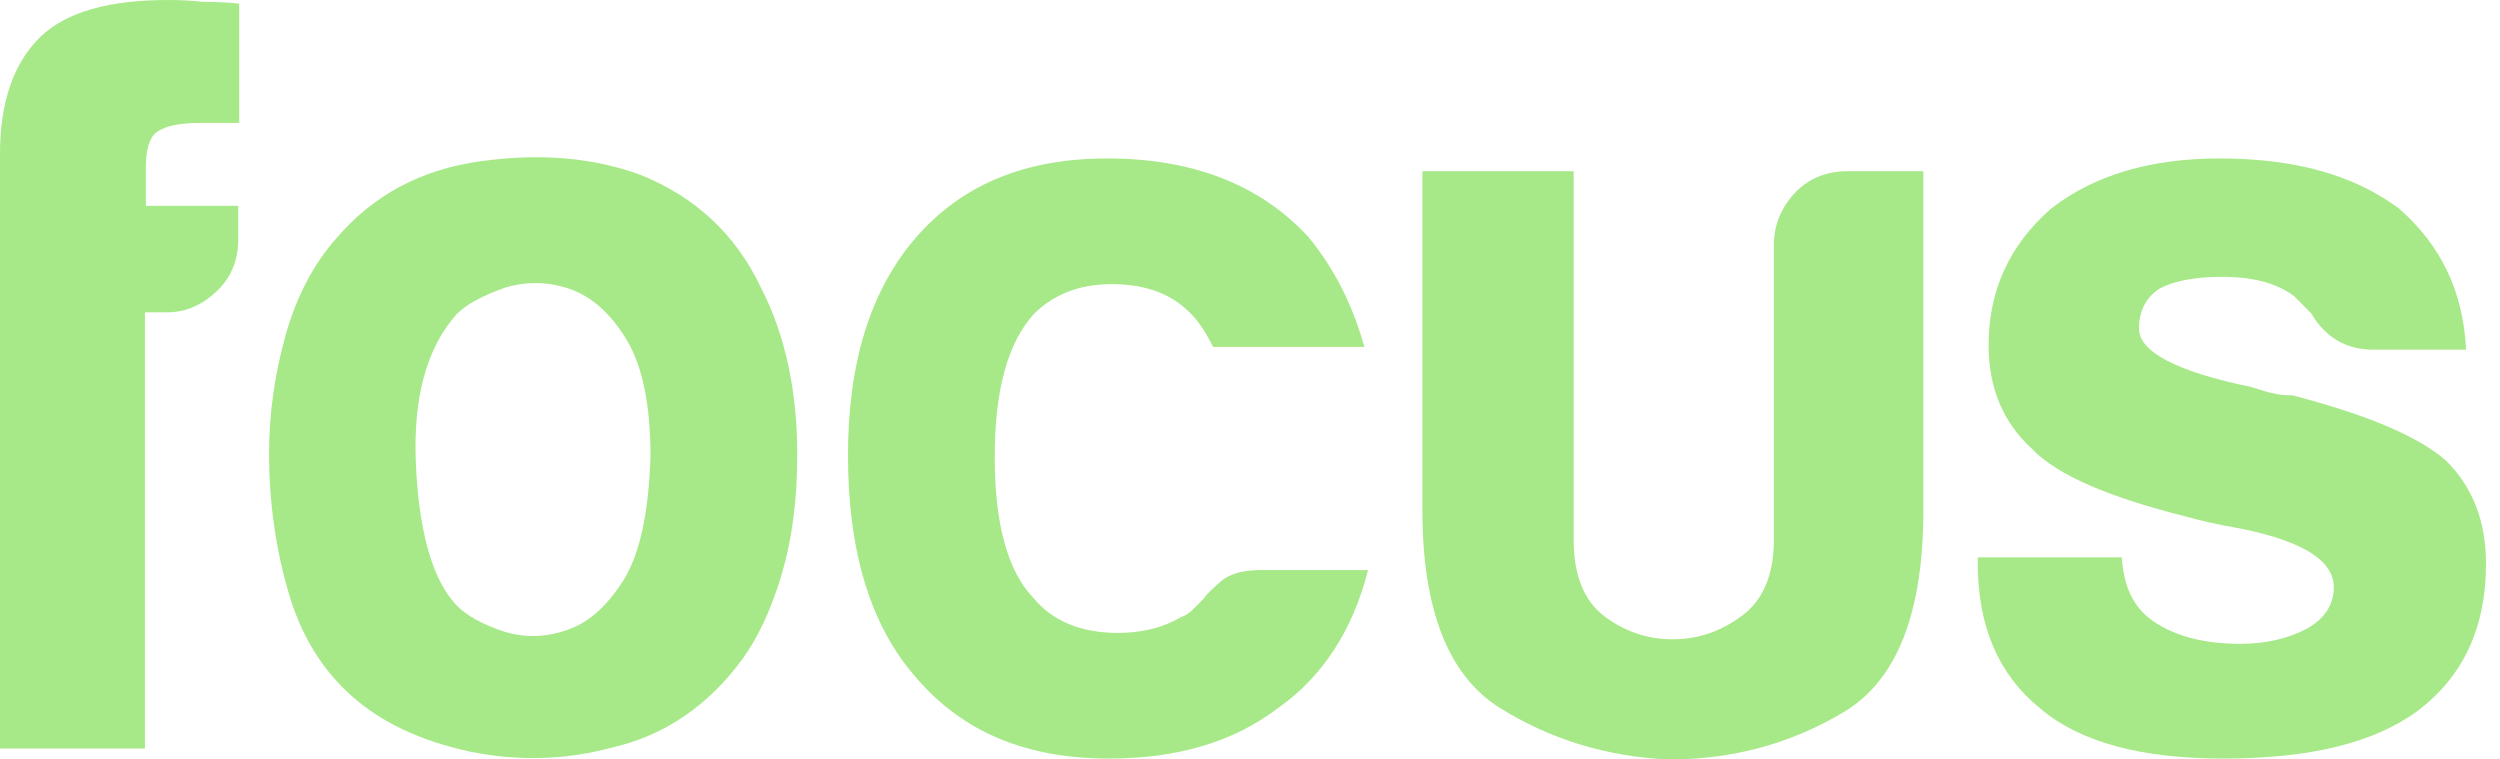 <svg width="158" height="48" viewBox="0 0 158 48" fill="none" xmlns="http://www.w3.org/2000/svg">
<path d="M0 47.309V9.727C0 6.446 0.859 3.971 2.577 2.302C4.237 0.748 6.871 0 10.65 0C11.566 0 12.31 0.058 12.826 0.115C13.799 0.115 14.601 0.173 15.116 0.23V7.77H12.654C11.394 7.77 10.478 7.942 9.906 8.345C9.447 8.691 9.218 9.439 9.218 10.532V13.007H15.059V15.079C15.059 16.46 14.601 17.554 13.684 18.417C12.768 19.281 11.738 19.741 10.535 19.741H9.161V47.309H0Z" fill="#A7E988"/>
<path d="M22.273 44.029C20.384 42.36 19.009 40.173 18.208 37.353C17.406 34.59 17.005 31.655 17.005 28.662C17.005 26.187 17.349 23.712 18.036 21.238C18.723 18.763 19.811 16.691 21.242 15.079C23.59 12.317 26.625 10.705 30.404 10.187C34.125 9.669 37.504 9.957 40.481 11.051C43.916 12.432 46.493 14.792 48.096 18.187C49.642 21.18 50.386 24.748 50.386 28.72C50.386 31.655 50.043 34.13 49.413 36.259C48.783 38.389 47.982 40.173 46.951 41.612C44.775 44.605 41.97 46.504 38.649 47.252C35.671 48.058 32.637 48.115 29.602 47.482C26.51 46.792 24.105 45.641 22.273 44.029ZM28.858 19.856C26.968 21.986 26.109 25.094 26.281 29.238C26.453 33.382 27.255 36.317 28.571 37.928C29.144 38.676 30.06 39.252 31.434 39.77C32.808 40.288 34.183 40.346 35.614 39.885C37.045 39.482 38.248 38.446 39.336 36.777C40.424 35.108 40.996 32.461 41.111 28.835C41.111 25.554 40.595 23.079 39.565 21.41C38.534 19.741 37.332 18.705 35.958 18.245C34.583 17.784 33.209 17.784 31.892 18.187C30.461 18.705 29.488 19.223 28.858 19.856Z" fill="#A7E988"/>
<path d="M79.645 36.029H86.459C85.485 39.885 83.538 42.82 80.733 44.777C77.927 46.906 74.377 47.942 70.083 47.942C64.873 47.942 60.864 46.273 57.944 42.877C55.024 39.597 53.593 34.877 53.593 28.777C53.593 22.906 55.024 18.36 57.83 15.079C60.75 11.683 64.758 10.014 69.968 10.014C75.408 10.014 79.645 11.683 82.68 14.964C84.34 16.978 85.485 19.28 86.23 21.928H76.668C76.21 21.007 75.751 20.316 75.293 19.856C74.091 18.59 72.43 17.957 70.255 17.957C68.251 17.957 66.59 18.59 65.331 19.856C63.67 21.698 62.868 24.69 62.868 28.892C62.868 33.093 63.67 36.086 65.331 37.813C66.533 39.252 68.308 40 70.656 40C72.201 40 73.518 39.654 74.606 39.021C74.893 38.906 75.122 38.791 75.351 38.561C75.58 38.331 75.809 38.1 76.095 37.813C76.267 37.525 76.668 37.18 77.183 36.719C77.755 36.259 78.557 36.029 79.645 36.029Z" fill="#A7E988"/>
<path d="M121.557 10.82V32.23C121.557 38.734 119.897 42.993 116.519 45.007C113.141 47.022 109.476 48 105.468 48C101.575 47.828 97.967 46.734 94.761 44.72C91.555 42.705 89.894 38.561 89.894 32.23V10.82H99.456V34.13C99.456 36.317 100.086 37.928 101.346 38.907C102.605 39.885 104.094 40.403 105.697 40.403C107.358 40.403 108.789 39.885 110.106 38.907C111.423 37.928 112.11 36.317 112.11 34.13V15.482C112.11 14.216 112.568 13.123 113.427 12.202C114.286 11.281 115.431 10.82 116.748 10.82H121.557Z" fill="#A7E988"/>
<path d="M124.821 35.223H134.097C134.212 37.065 134.841 38.446 136.158 39.309C137.532 40.23 139.365 40.69 141.598 40.69C143.258 40.69 144.632 40.345 145.835 39.712C146.923 39.079 147.495 38.216 147.495 37.122C147.495 35.453 145.606 34.244 141.77 33.439C140.109 33.151 138.907 32.863 138.105 32.633C133.295 31.424 130.032 30.043 128.429 28.374C126.596 26.705 125.68 24.518 125.68 21.813C125.68 18.36 126.997 15.482 129.631 13.18C132.379 11.05 135.929 10.014 140.281 10.014C145.033 10.014 148.755 11.05 151.618 13.18C154.252 15.482 155.683 18.417 155.855 22.101H150.015C148.297 22.101 146.98 21.352 146.064 19.798C145.72 19.453 145.319 19.05 144.976 18.705C143.888 17.899 142.399 17.496 140.453 17.496C138.62 17.496 137.246 17.784 136.387 18.302C135.586 18.878 135.185 19.683 135.185 20.777C135.185 22.216 137.532 23.482 142.285 24.46C142.857 24.633 143.315 24.805 143.716 24.863C144.117 24.978 144.518 24.978 144.861 24.978C149.499 26.187 152.706 27.511 154.538 29.064C156.256 30.734 157.115 32.921 157.115 35.626C157.115 39.654 155.683 42.762 152.763 44.949C150.015 46.964 145.949 47.942 140.51 47.942C135.299 47.942 131.463 46.906 128.944 44.777C126.31 42.647 124.993 39.597 124.993 35.568V35.223H124.821Z" fill="#A7E988"/>
</svg>
